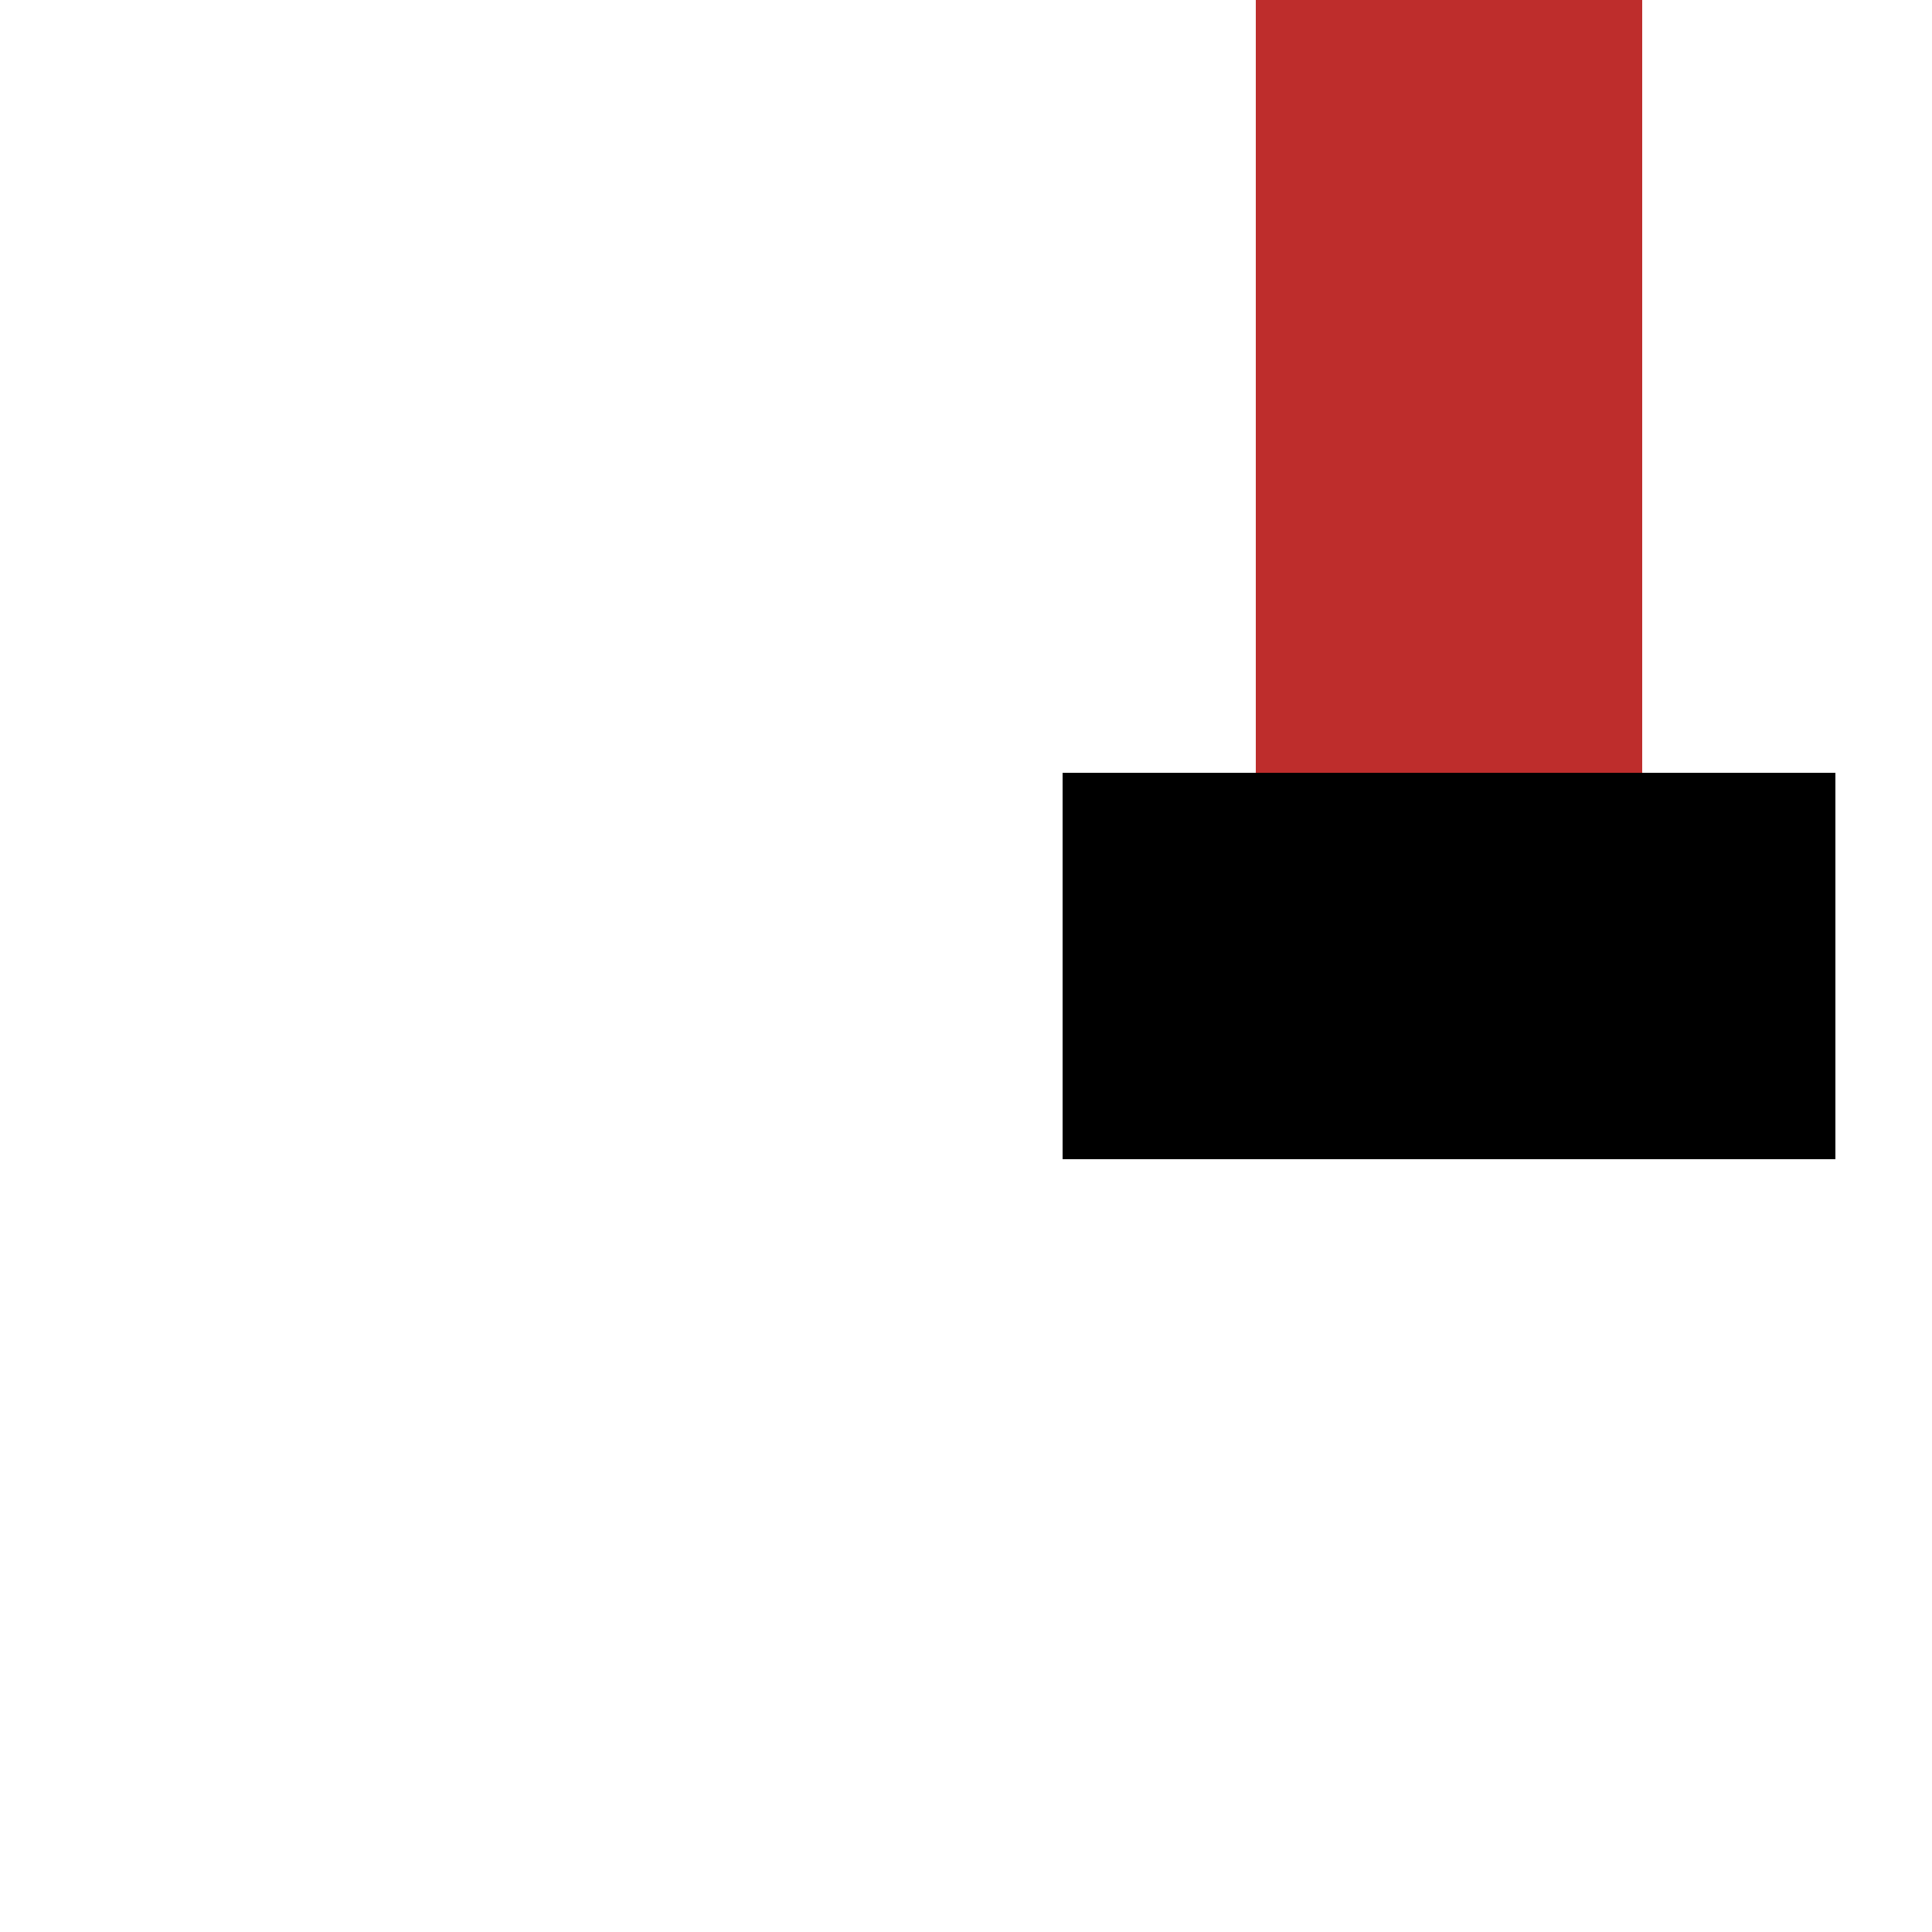 <?xml version="1.0" encoding="UTF-8"?>
<svg xmlns="http://www.w3.org/2000/svg" width="500" height="500">
 <title>v-ENDEe</title>
 <g stroke-width="100">
  <path stroke="#BE2D2C" d="M 375,250 V 0"/>
  <path stroke="#000" d="M 275,250 H 475"/>
 </g>
</svg>